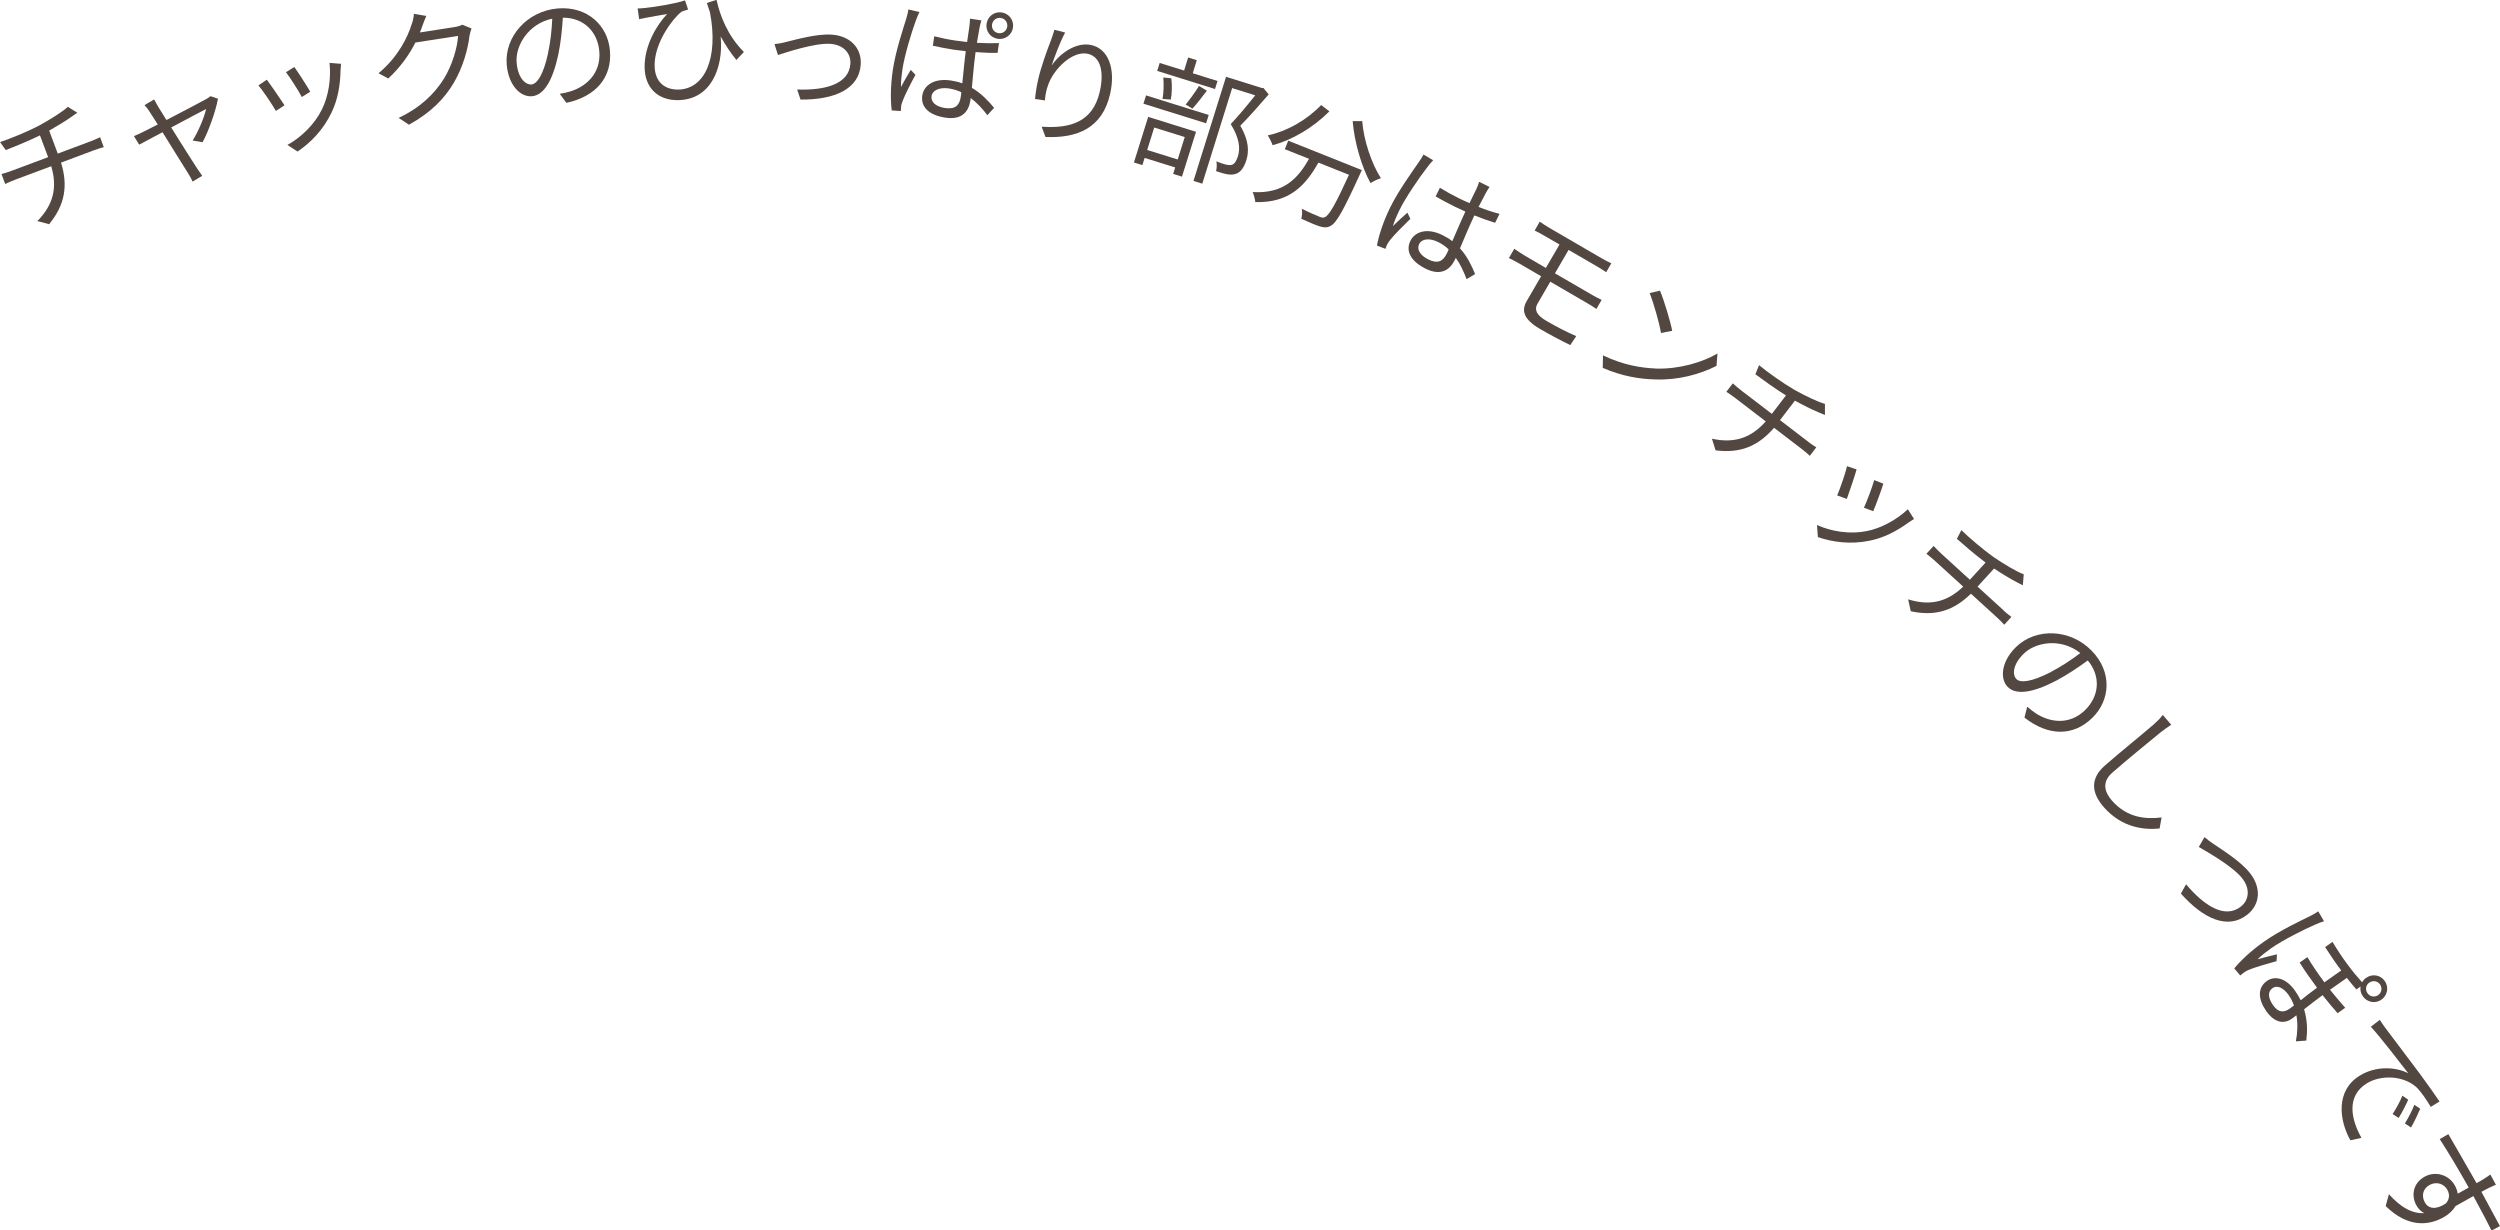<?xml version="1.0" encoding="UTF-8"?>
<svg id="_レイヤー_2" data-name="レイヤー 2" xmlns="http://www.w3.org/2000/svg" viewBox="0 0 352.23 173.36">
  <defs>
    <style>
      .cls-1 {
        fill: #534741;
        stroke-width: 0px;
      }
    </style>
  </defs>
  <g id="_レイヤー_1-2" data-name="レイヤー 1">
    <g>
      <path class="cls-1" d="M12.79,19.9c.37-.14.97-.4,1.31-.57l.52,1.4c-.38.1-.9.26-1.32.42l-4.7,1.76c.99,3.22.59,5.91-1.68,8.68l-1.66-.44c2.19-2.22,2.88-4.63,1.96-7.73l-5.01,1.87c-.54.2-1.1.45-1.48.63l-.52-1.4c.38-.1.99-.29,1.49-.48l5.08-1.9-1.15-3.07c-1.64.81-3.53,1.57-4.82,2.07l-.8-1.12c1.3-.43,3.84-1.45,5.57-2.37,1.45-.79,3.29-1.94,3.98-2.6l1.33.83-.87.61c-.74.53-1.95,1.27-3.09,1.91l1.21,3.24,4.65-1.74Z"/>
      <path class="cls-1" d="M30.71,13.91c-.29,1.68-1.34,4.63-2.17,6.13l-1.4-.24c.79-1.25,1.63-3.23,1.9-4.44-.38.19-2.68,1.4-4.92,2.6,1.43,2.28,3.19,5.08,3.64,5.75.2.3.53.78.73,1.06l-1.35.82c-.17-.36-.39-.79-.63-1.16-.46-.71-2.2-3.53-3.61-5.8-1.52.81-2.85,1.51-3.29,1.75l-.74-1.21c.47-.18.88-.38,1.37-.62.23-.11,1-.5,1.99-1.01-.53-.84-.96-1.52-1.16-1.81-.25-.4-.49-.7-.71-.92l1.36-.8c.14.28.34.63.57,1.03l1.16,1.87c2.31-1.2,5.07-2.64,5.62-2.96.19-.11.45-.27.59-.4l1.04.35Z"/>
      <path class="cls-1" d="M40.09,14.84l-1.22.79c-.47-.85-1.97-3.06-2.46-3.6l1.18-.8c.52.68,1.96,2.77,2.5,3.61ZM43.72,12.92l-1.2.75c-.37-.75-1.68-2.79-2.23-3.5l1.18-.73c.46.63,1.84,2.76,2.24,3.48ZM48.05,8.98c-.04.4-.05.69-.07.94-.04,2.04-.37,4.09-1.28,5.96-1.15,2.42-2.98,4.27-4.78,5.47l-1.43-.93c1.91-1.04,3.83-2.88,4.87-5.01.9-1.81,1.31-4.25,1.07-6.55l1.62.13Z"/>
      <path class="cls-1" d="M66.43,4.02c-.1.27-.22.71-.28,1.01-.21,1.85-.92,4.44-2.2,6.61-1.31,2.22-3.18,4.19-6.33,5.93l-1.46-.96c3.11-1.46,5.08-3.43,6.41-5.56,1.13-1.85,1.87-4.31,1.97-5.99l-6.01.93c-.84,1.66-2.09,3.47-3.83,5.07l-1.37-.74c2.79-2.31,4.14-5.16,4.66-6.88.15-.33.3-1.01.33-1.49l1.74.3c-.23.51-.46,1.15-.59,1.51-.09.27-.19.54-.31.81l4.84-.75c.48-.07.86-.19,1.13-.34l1.3.53Z"/>
      <path class="cls-1" d="M78.85,13.22c.55-.08,1.08-.22,1.51-.34,2.24-.69,4.33-2.56,4.08-5.63-.22-2.69-2.1-4.76-5.14-4.76-.1,1.67-.29,3.49-.64,5.2-.8,3.73-2.06,5.73-3.71,5.87s-3.33-1.57-3.56-4.5c-.31-3.86,2.85-7.51,7.2-7.87,4.16-.34,7.06,2.39,7.35,5.97.3,3.73-1.95,6.43-6.14,7.33l-.94-1.28ZM77.21,7.5c.33-1.51.53-3.22.6-4.87-3.37.71-5.22,3.8-5.02,6.19.18,2.24,1.3,3.15,2.08,3.08.79-.06,1.68-1.33,2.35-4.4Z"/>
      <path class="cls-1" d="M103.76,8.46c-.8-.98-1.53-2.06-2.22-3.32.41,4.5-1.43,8.94-6.04,8.97-2.88.02-4.66-1.8-4.68-4.67-.02-3.06,1.72-5.94,3.17-7.46-.9.15-2.25.38-2.95.52-.31.06-.61.11-.99.2l-.21-1.51c.27,0,.63-.02.95-.06,1.55-.14,4.68-.68,5.72-1.08l.44,1.29c-.25.09-.7.2-.95.33-1.13.87-3.79,4.26-3.77,7.55.02,2.45,1.55,3.41,3.3,3.4,3.71-.03,5.75-4.34,4.5-10.89-.15-.41-.29-.86-.44-1.31l1.37-.44c.46,2.16,1.55,5.05,3.85,7.34l-1.05,1.12Z"/>
      <path class="cls-1" d="M110.8,5.9c1.3-.31,4.28-1.17,6.39-1.02,2.51.17,4.24,1.81,4.08,4.23-.24,3.43-3.66,4.96-8.48,4.92l-.48-1.42c3.85.14,7.3-.71,7.5-3.62.1-1.51-1.01-2.69-2.82-2.81-2.21-.15-6.2,1.2-7.38,1.57l-.49-1.53c.53-.05,1.13-.17,1.68-.32Z"/>
      <path class="cls-1" d="M129.54,1.7c-.15.27-.36.82-.48,1.13-.6,1.59-1.63,5-1.92,6.98-.13.87-.2,1.57-.2,2.45.4-.76.97-1.75,1.38-2.42l.66.7c-.63,1.16-1.51,2.87-1.82,3.72-.09.22-.19.55-.2.77,0,.16-.03.43-.04.61l-1.28-.08c-.17-1.32-.2-3.3.15-5.69.38-2.6,1.47-5.88,1.91-7.29.12-.42.24-.87.29-1.25l1.55.37ZM140.54,7.45c-.99.02-2.03-.03-3.09-.11-.24,1.77-.38,3.55-.52,5.04,1.34.78,2.33,1.85,3.13,2.81l-.94,1.04c-.75-.97-1.52-1.79-2.35-2.42l-.05.34c-.22,1.46-1.1,2.79-3.49,2.43-2.37-.35-3.52-1.52-3.29-3.11.22-1.48,1.71-2.48,4.03-2.13.59.09,1.13.22,1.61.4.15-1.36.29-3.07.49-4.53-.57-.07-1.13-.13-1.7-.21-1-.15-1.92-.34-2.94-.56l.2-1.33c.98.25,1.94.45,2.97.6.55.08,1.11.15,1.66.21l.32-2.19c.04-.3.08-.77.09-1.1l1.6.24c-.11.35-.19.7-.26,1.05-.09.48-.23,1.29-.37,2.11,1.1.07,2.15.08,3.11.04l-.2,1.39ZM135.44,12.99c-.54-.26-1.14-.44-1.76-.53-1.32-.19-2.31.26-2.43,1.08-.13.87.65,1.5,1.92,1.68,1.5.22,2.03-.45,2.2-1.62.02-.16.06-.37.07-.61ZM142.72,3.89c-.15,1.03-1.11,1.73-2.14,1.58-1.05-.16-1.73-1.09-1.58-2.12.15-1.03,1.08-1.75,2.13-1.6,1.03.15,1.75,1.11,1.59,2.14ZM141.91,3.77c.09-.61-.32-1.16-.91-1.24-.61-.09-1.14.32-1.23.93-.09.59.31,1.12.91,1.21.59.09,1.14-.31,1.22-.89Z"/>
      <path class="cls-1" d="M150.07,4.59c-.66,1.2-1.52,3.46-1.9,4.65,1.09-1.64,3.4-3.38,5.6-2.89,2.32.52,3.46,3.22,2.64,6.87-1.09,4.83-4.61,6.27-9.11,6.08l-.54-1.45c3.91.27,7.2-.57,8.19-4.94.62-2.74.15-4.91-1.69-5.33-2.16-.49-4.87,2.2-5.6,4.44-.24.65-.37,1.25-.44,2.13l-1.39-.2c.06-.67.19-1.67.45-2.8.37-1.65,1.27-4.14,1.8-5.5.19-.53.37-1.04.48-1.46l1.53.4Z"/>
      <path class="cls-1" d="M161.79,16.47l6.72,2.1-1.98,6.32-1.24-.39.28-.91-4.3-1.34-.32,1.01-1.19-.37,2.01-6.43ZM161.47,13.44l8.83,2.76-.37,1.17-8.83-2.76.37-1.17ZM162.62,17.97l-.99,3.16,4.3,1.34.99-3.16-4.3-1.34ZM171.18,12.54l-8.14-2.55.35-1.12,3.44,1.07.57-1.84,1.22.38-.57,1.84,3.49,1.09-.35,1.12ZM163.79,13.94c.15-.78.2-2.03.11-3.02l1.13.11c.13.96.08,2.23-.07,3l-1.18-.09ZM167.05,14.73c.57-.69,1.4-1.83,1.88-2.62l1.11.67c-.67.88-1.44,1.89-2.04,2.53l-.95-.58ZM178.75,13.3c-1.21,1.39-2.7,3.1-4,4.41,1.22,2.12,1.23,3.61.86,4.83-.33,1.05-.81,1.76-1.54,1.97-.37.11-.77.12-1.23.03-.45-.08-1.01-.26-1.51-.43.1-.37.15-.95.04-1.38.52.22.98.36,1.35.46.26.06.55.1.8.04.43-.11.69-.59.89-1.21.34-1.08.25-2.5-1.01-4.54,1.16-1.22,2.49-2.84,3.45-4.05l-3.25-1.02-4.21,13.47-1.24-.39,4.59-14.67,5.05,1.58h.22s.74.9.74.9Z"/>
      <path class="cls-1" d="M191.87,23.97s-.19.43-.27.59c-2.29,5.04-3.31,6.86-4.13,7.27-.52.28-.91.24-1.52.07-.57-.17-1.6-.62-2.61-1.08.11-.38.16-.94.08-1.41,1.05.54,2.08.97,2.46,1.12.35.14.57.19.79.06.6-.25,1.5-1.82,3.39-5.96l-4.31-1.72c-1.75,3.12-4.03,5.72-8.89,5.56-.04-.38-.19-1.03-.37-1.41,4.45.27,6.43-2.02,7.94-4.68l-3.41-1.36.48-1.2,10.39,4.15ZM187.3,15.69c-2.33,2.33-5.26,4.04-8,4.77-.11-.35-.46-1.04-.67-1.39,2.67-.56,5.45-2.13,7.51-4.27l1.16.89ZM191.93,17.07c.19,2.67,1.33,6.04,2.63,8.03-.42.14-1.09.44-1.46.7-1.24-2.22-2.28-5.76-2.52-8.73h1.36Z"/>
      <path class="cls-1" d="M201.92,22.58c-.22.21-.61.68-.8.95-1.05,1.33-3.07,4.27-3.95,6.07-.38.78-.66,1.42-.92,2.25.61-.6,1.45-1.37,2.04-1.89l.42.87c-.95.92-2.31,2.28-2.86,2.99-.15.19-.35.47-.43.67-.08.16-.16.4-.22.57l-1.2-.46c.24-1.31.81-3.21,1.87-5.38,1.15-2.34,3.17-5.14,4.02-6.37.25-.34.5-.74.67-1.08l1.37.81ZM206.63,39.33c-.43-1.13-.91-2.15-1.52-3l-.14.29c-.65,1.33-1.9,2.32-4.06,1.26-2.15-1.05-2.9-2.52-2.2-3.94.66-1.34,2.39-1.86,4.49-.83.53.26,1.01.55,1.42.87.55-1.25,1.21-2.84,1.84-4.17-.53-.24-1.03-.47-1.55-.72-.91-.44-1.72-.9-2.64-1.41l.6-1.23c.86.54,1.71,1.01,2.65,1.47.5.25,1.01.47,1.52.7l.97-1.99c.13-.27.31-.71.39-1.01l1.47.72c-.2.28-.39.59-.56.91-.23.43-.61,1.17-.99,1.9,1,.41,2,.74,2.95.98l-.62,1.26c-.94-.28-1.93-.64-2.92-1.04-.77,1.61-1.44,3.27-2.03,4.64,1.04,1.15,1.66,2.47,2.13,3.63l-1.21.71ZM204.11,35.15c-.43-.43-.94-.78-1.51-1.06-1.2-.58-2.28-.46-2.65.29-.39.79.17,1.62,1.32,2.19,1.36.66,2.07.19,2.59-.88.07-.15.17-.34.24-.54Z"/>
      <path class="cls-1" d="M218.43,39.68l-1.82,3.13c-.45.78-.18,1.56,1.25,2.39,1.48.86,2.79,1.54,4.22,2.16l-.84,1.26c-1.27-.61-2.8-1.42-4.29-2.29-2.35-1.37-2.6-2.62-1.86-3.89l2.04-3.52-3.02-1.76c-.4-.24-1.06-.58-1.52-.8l.76-1.31c.4.28,1.01.69,1.43.94l3.02,1.76,1.92-3.3-2.07-1.2c-.53-.31-.99-.55-1.43-.77l.72-1.25c.4.28.83.57,1.36.88l7.41,4.31c.5.29.95.51,1.31.68l-.72,1.25c-.36-.23-.7-.47-1.25-.79l-4.05-2.35-1.92,3.3,5.25,3.05c.33.19.95.51,1.33.69l-.74,1.28c-.33-.25-.89-.58-1.23-.78l-5.28-3.07Z"/>
      <path class="cls-1" d="M233.29,51.93c3.27.1,6.59-.88,8.69-2.13l-.14,1.75c-2.29,1.17-5.39,2.03-8.59,1.91-2.14-.05-4.63-.41-7.44-1.63l.04-1.76c2.87,1.38,5.43,1.77,7.44,1.85ZM235.6,46.61l-1.57.31c-.22-1.28-1.01-4.14-1.61-5.63l1.46-.34c.59,1.42,1.45,4.26,1.72,5.66Z"/>
      <path class="cls-1" d="M254.73,62.22c.31.24.85.61,1.17.81l-.91,1.19c-.29-.27-.7-.63-1.06-.9l-3.98-3.05c-2.2,2.55-4.69,3.64-8.24,3.18l-.51-1.64c3.04.67,5.45-.02,7.58-2.44l-4.24-3.25c-.46-.35-.96-.69-1.31-.92l.91-1.19c.29.27.77.68,1.2,1.01l4.3,3.29,1.99-2.6c-1.55-.96-3.2-2.16-4.31-2.98l.52-1.28c1.05.88,3.27,2.48,4.96,3.46,1.44.81,3.39,1.76,4.32,1.99v1.57s-.98-.41-.98-.41c-.84-.35-2.11-.98-3.25-1.61l-2.1,2.74,3.94,3.02Z"/>
      <path class="cls-1" d="M269.67,73.12c-.34.21-.58.38-.79.51-1.65,1.2-3.48,2.17-5.52,2.56-2.62.54-5.21.19-7.24-.52l-.12-1.7c1.98.9,4.6,1.33,6.93.87,1.99-.37,4.18-1.51,5.87-3.09l.87,1.37ZM260.21,70.3l-1.37-.5c.4-.89,1.26-3.41,1.39-4.12l1.35.46c-.23.82-1.03,3.23-1.38,4.16ZM263.93,72.03l-1.32-.5c.37-.75,1.22-3.02,1.45-3.89l1.29.51c-.23.75-1.09,3.13-1.43,3.88Z"/>
      <path class="cls-1" d="M282.29,86.02c.29.27.8.68,1.1.9l-1.01,1.1c-.27-.29-.64-.68-.98-.99l-3.71-3.38c-2.41,2.35-4.98,3.23-8.48,2.47l-.37-1.68c2.97.93,5.43.45,7.76-1.79l-3.95-3.6c-.43-.39-.9-.77-1.23-1.03l1.01-1.1c.27.29.71.74,1.11,1.11l4,3.65,2.21-2.42c-1.46-1.09-3-2.42-4.04-3.34l.63-1.23c.98.96,3.05,2.75,4.65,3.87,1.37.93,3.23,2.04,4.14,2.35l-.13,1.56-.94-.49c-.81-.42-2.02-1.15-3.11-1.88l-2.33,2.55,3.67,3.34Z"/>
      <path class="cls-1" d="M285.62,99.57c.42.37.86.7,1.22.94,1.96,1.28,4.73,1.69,6.93-.46,1.93-1.89,2.32-4.66.38-7-1.35.99-2.87,2.01-4.41,2.83-3.38,1.77-5.72,2.08-6.88.89-1.11-1.13-.92-3.56,1.18-5.61,2.77-2.71,7.6-2.6,10.65.51,2.92,2.98,2.67,6.95.1,9.47-2.68,2.62-6.19,2.61-9.56-.04l.39-1.54ZM288.97,94.66c1.37-.71,2.82-1.65,4.13-2.65-2.7-2.14-6.26-1.58-7.97.09-1.61,1.57-1.59,3.01-1.04,3.57.55.57,2.1.44,4.89-1Z"/>
      <path class="cls-1" d="M305.91,102.11c-.49.31-1,.69-1.46,1.04-1.56,1.28-4.83,3.94-6.83,5.7-1.48,1.29-1.16,2.69-.07,3.94,2.16,2.46,4.76,2.65,7,2.38l-.28,1.56c-2.07.21-5.27-.05-7.85-3-1.69-1.92-2.04-3.96.14-5.87,1.99-1.75,5.49-4.58,6.91-5.82.49-.43.93-.88,1.25-1.31l1.19,1.38Z"/>
      <path class="cls-1" d="M311.97,118.97c1.1.76,3.74,2.39,5.04,4.05,1.56,1.98,1.51,4.36-.4,5.86-2.7,2.13-6.14.62-9.34-2.98l.73-1.31c2.48,2.95,5.43,4.94,7.72,3.14,1.19-.94,1.32-2.55.19-3.98-1.37-1.74-5.05-3.79-6.12-4.42l.81-1.39c.39.35.89.72,1.36,1.03Z"/>
      <path class="cls-1" d="M327.44,129.8c-.3.08-.84.28-1.13.42-1.56.66-4.69,2.23-6.32,3.38-.71.5-1.27.94-1.92,1.55.83-.23,1.97-.51,2.73-.69l-.05.96c-1.27.35-3.12.88-3.95,1.24-.24.1-.52.26-.69.4-.15.1-.34.26-.48.38l-.84-1c.84-1.03,2.26-2.41,4.23-3.8,2.13-1.5,5.19-2.95,6.51-3.6.37-.19.78-.42,1.09-.64l.81,1.39ZM332.01,139.42c-.44-.5-.89-1.05-1.36-1.64l-2.37,1.67c.75.94,1.49,1.79,2.14,2.54l-1.07.76c-.63-.7-1.35-1.58-2.12-2.54-.89.65-1.79,1.37-2.6,1.99.51,1.69.46,3.24.31,4.41l-1.47.11c.24-1.25.28-2.51.08-3.67-.24.19-.46.35-.65.48-1.19.84-2.5.49-3.6-1.07-1.14-1.62-1.29-3.27.09-4.25,1.01-.72,2.61-.54,3.96,1.37.32.46.57.9.8,1.35.7-.56,1.54-1.22,2.3-1.77-.84-1.13-1.69-2.33-2.45-3.54l1.09-.77c.74,1.24,1.57,2.44,2.4,3.55l2.37-1.67c-.75-.99-1.5-2.09-2.27-3.29l1.04-.74c1.38,2.31,2.8,4.19,4.17,5.69.14-.23.32-.45.57-.62.85-.6,2.01-.43,2.62.44.6.85.4,2.03-.46,2.63-.87.61-2.02.39-2.62-.47-.3-.43-.4-.91-.33-1.38l-.57.41ZM323.2,141.67c-.19-.55-.44-1.03-.76-1.49-.73-1.03-1.63-1.41-2.25-.97-.74.52-.63,1.42.07,2.42.79,1.12,1.58,1.02,2.34.48.16-.11.37-.26.59-.44ZM333.82,138.43c-.5.35-.61,1-.26,1.51.34.49,1.01.61,1.51.26.49-.34.6-1.02.26-1.5-.35-.5-1.02-.6-1.5-.26Z"/>
      <path class="cls-1" d="M336.2,144.99c.71.94,2.75,3.63,4.72,6.27,1.16,1.57,2.12,2.95,2.79,3.93l-1.23.76c-.54-.87-1.37-2.18-2.08-2.82-2.02-1.73-5.14-1.61-6.93-.5-2.96,1.83-2.19,5.16-.76,7.68l-1.56.35c-1.61-2.88-2.08-7.01,1.3-9.1,2.36-1.46,5.17-1.22,6.86-.34-.98-1.24-3.93-5.13-5.28-6.56l1.26-.97c.38.57.7,1.03.91,1.3ZM337.95,157.51l-.85-.55c.52-.81,1.04-1.74,1.38-2.59l.82.57c-.29.67-.88,1.83-1.35,2.57ZM339.69,158.85l-.86-.57c.51-.82.98-1.73,1.33-2.62l.83.55c-.28.68-.84,1.85-1.29,2.64Z"/>
      <path class="cls-1" d="M348.49,168.51c-.88.48-1.84,1.02-2.54,1.43-.36.62-.96,1.18-1.73,1.6-2.12,1.16-5.03,1.41-8.1-1.62l.46-1.67c1.59,1.79,3.24,2.78,4.98,2.67-.48-.23-.84-.61-1.13-1.13-.72-1.33-.48-3.1,1.21-4.02,1.55-.84,3.43-.21,4.24,1.27.21.38.33.76.4,1.14.46-.25,1.01-.55,1.54-.86-1.31-2.36-2.87-4.95-4.08-6.83l1.21-.7c.98,1.72,2.68,4.61,3.98,6.91.44-.24.8-.46,1.01-.59.32-.2.75-.49.93-.63l.78,1.44-1.02.46c-.24.13-.61.31-1.02.54l.13.24c1.03,1.9,2.07,3.83,2.48,4.59l-1.19.63c-.44-.91-1.18-2.35-2.43-4.64l-.11-.21ZM344.61,169.55c.54-.62.54-1.3.2-1.92-.44-.8-1.49-1.23-2.5-.68-.98.54-1.15,1.57-.68,2.44.5.92,1.57,1.11,2.98.16Z"/>
    </g>
  </g>
</svg>
